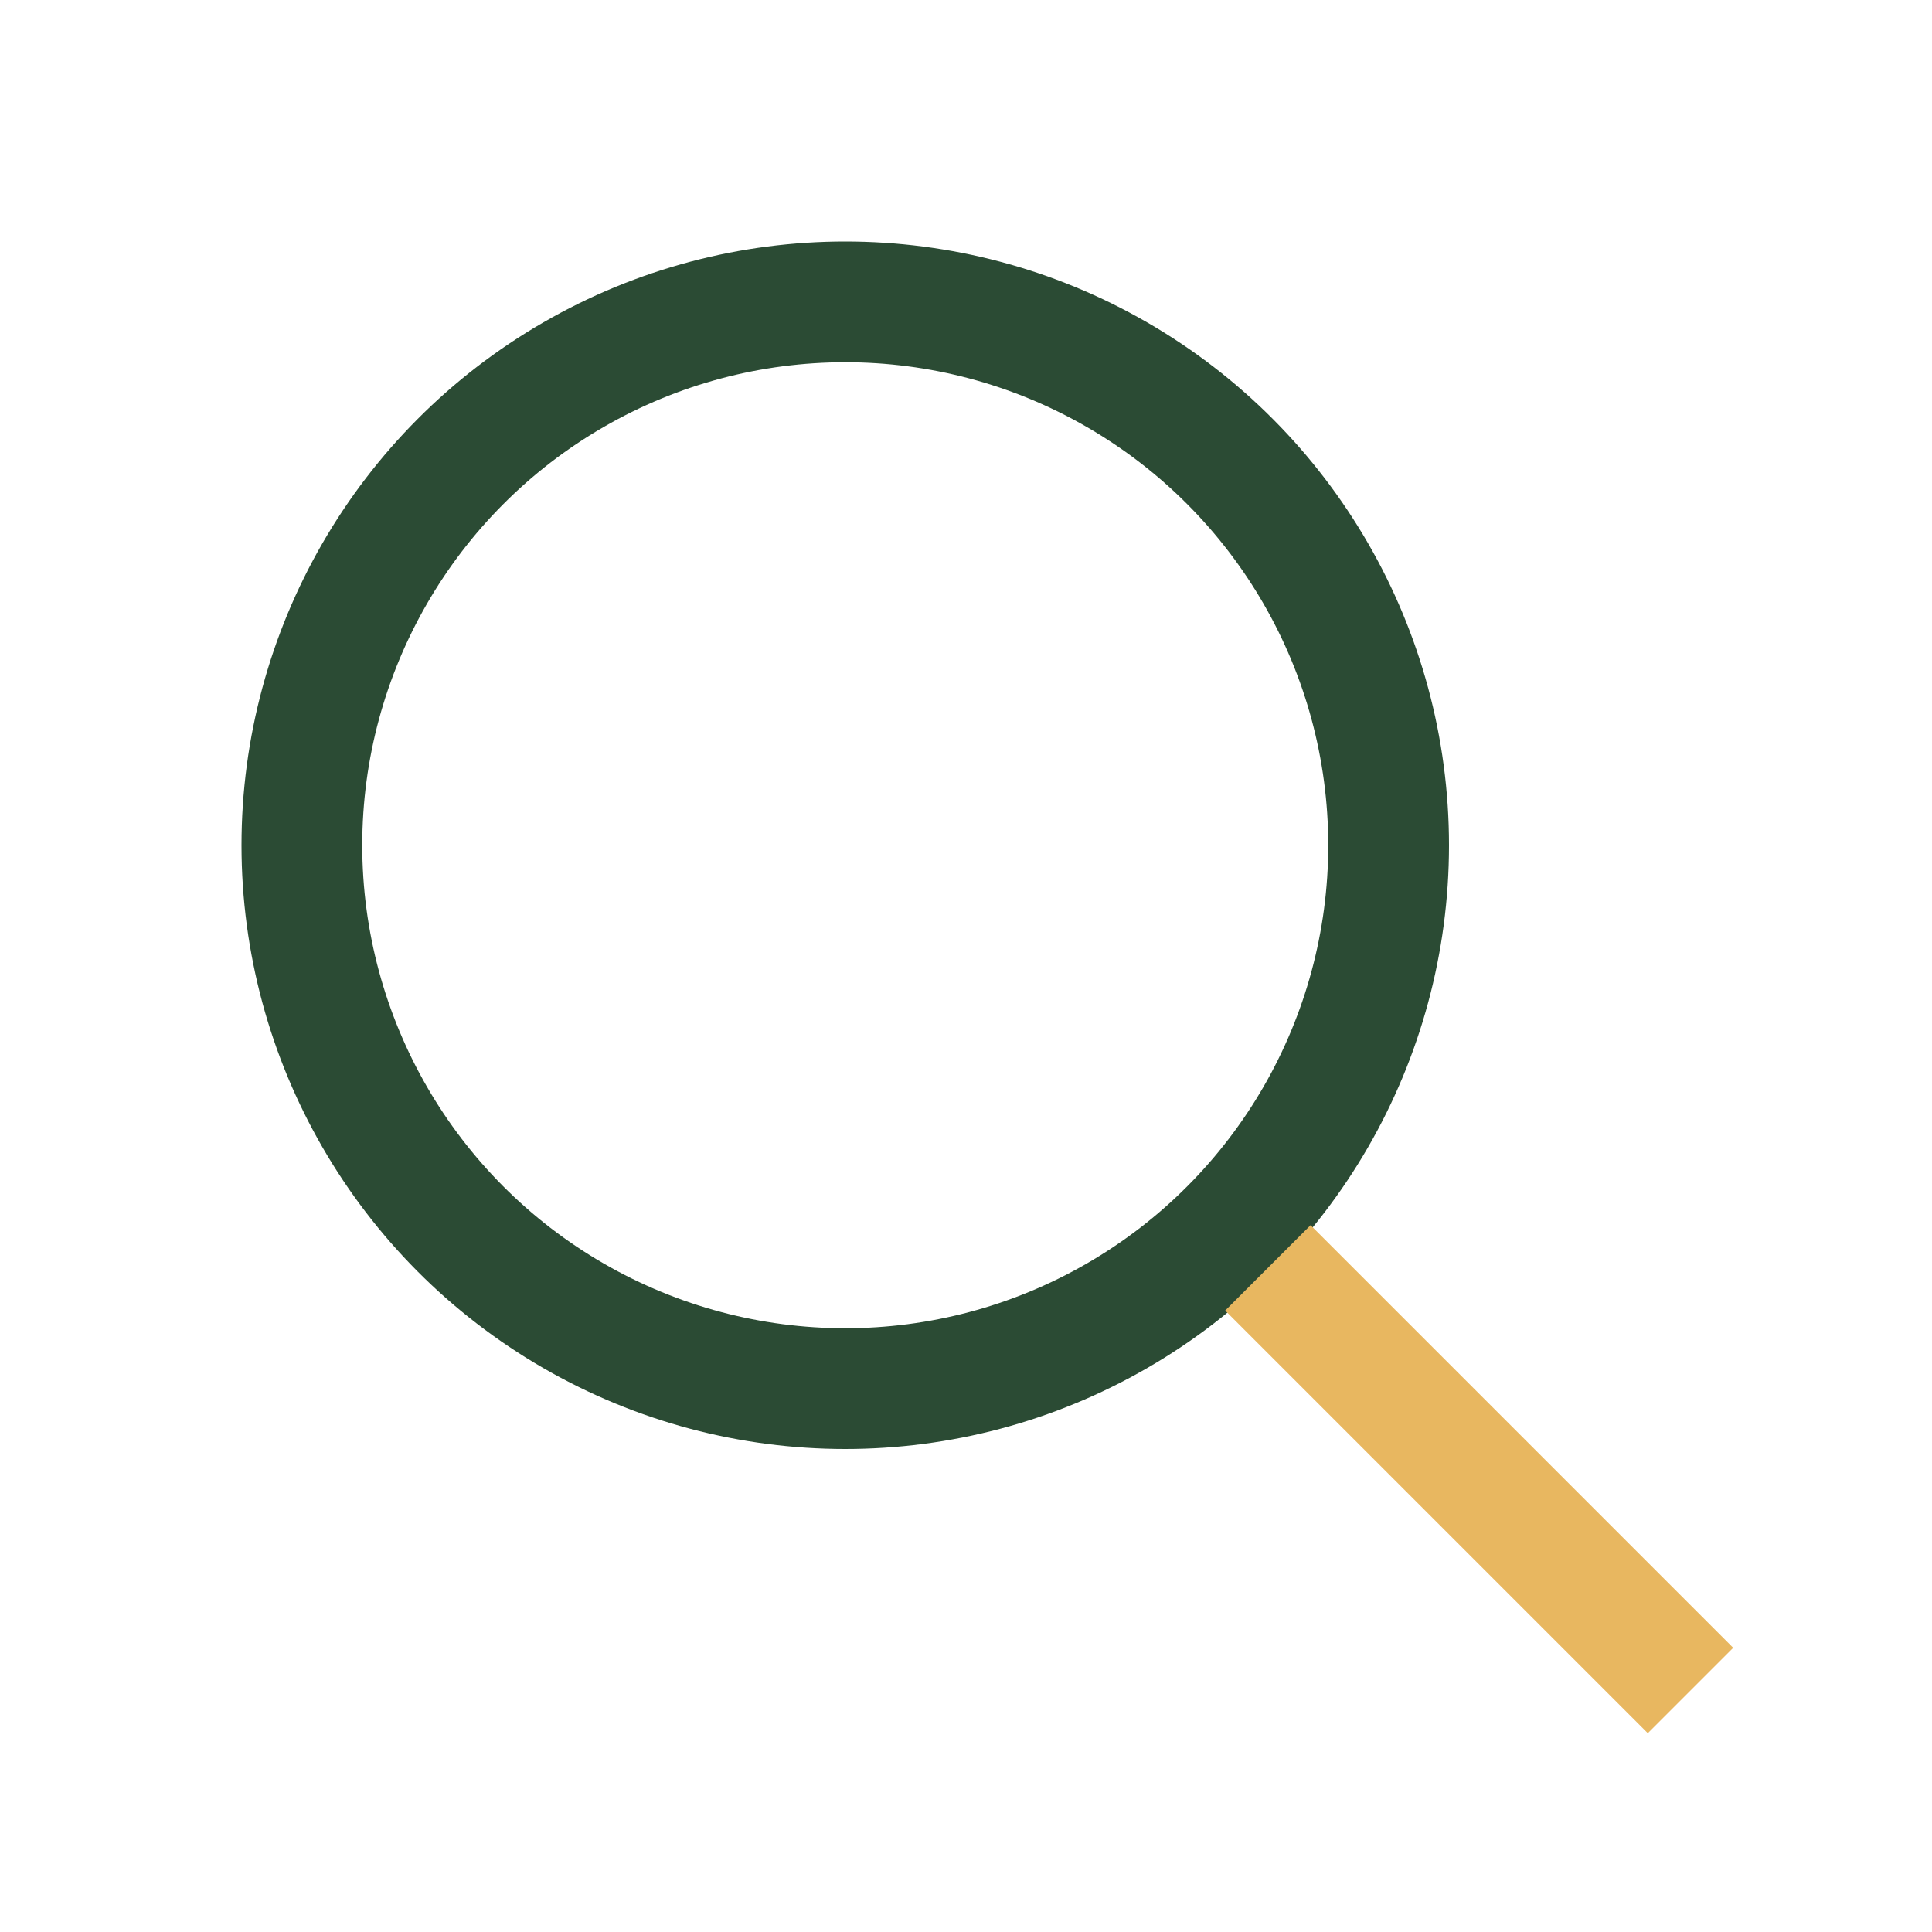 <?xml version="1.0" encoding="UTF-8"?>
<svg xmlns="http://www.w3.org/2000/svg" width="32" height="32" viewBox="0 0 32 32"><circle cx="14" cy="14" r="9" stroke="#2B4B34" stroke-width="2" fill="none"/><path d="M21 21l7 7" stroke="#E8B760" stroke-width="2"/></svg>